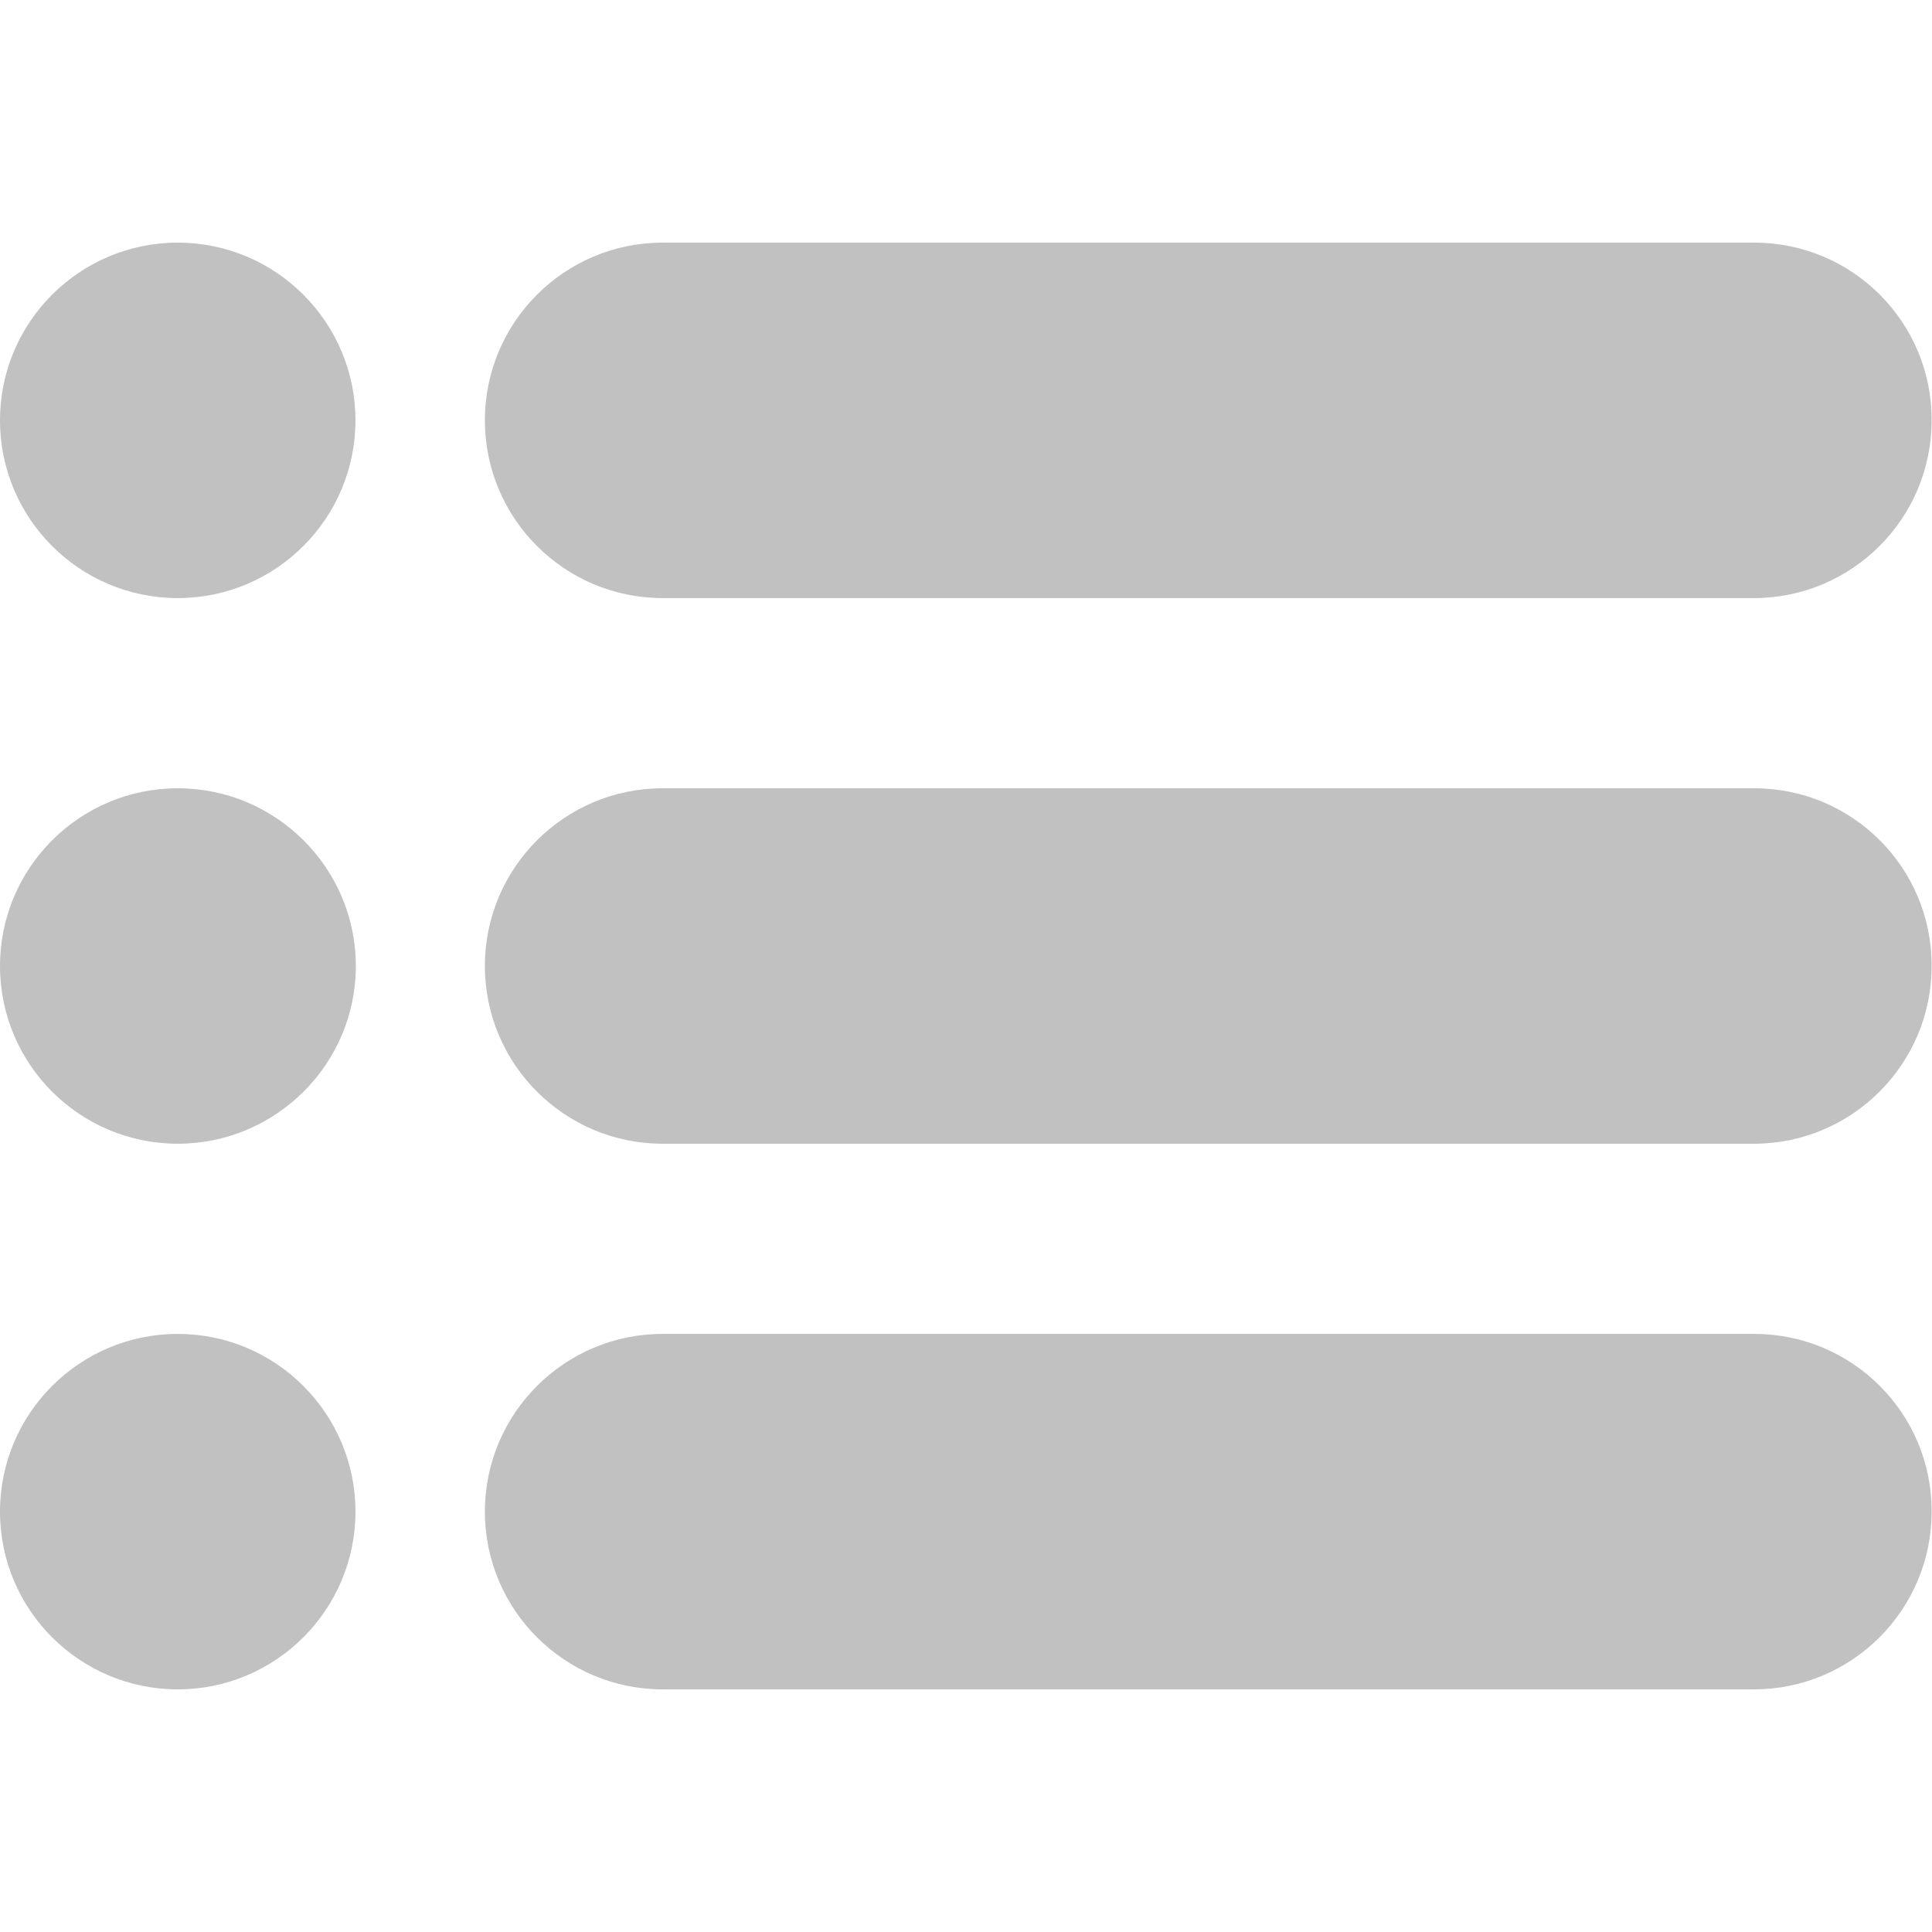 <svg enable-background="new 0 0 512 512" viewBox="0 0 512 512" xmlns="http://www.w3.org/2000/svg"><g fill="#c1c1c1"><path d="m464.9 64.3h-289.3c-26 0-47.1 21.1-47.1 47.1s21.1 47.1 47.1 47.1h289.2c26 0 47.1-21.1 47.1-47.1.1-26-21-47.1-47-47.1z"/><path d="m47.1 64.3c-26 0-47.1 21.1-47.1 47.1s21.1 47.1 47.1 47.1 47.1-21.1 47.1-47.1-21.1-47.1-47.1-47.1z"/><path d="m47.1 208.9c-26 0-47.1 21.1-47.1 47.1s21.1 47.1 47.1 47.1 47.2-21.1 47.2-47.1-21.2-47.1-47.2-47.1z"/><path d="m47.1 353.5c-26 0-47.1 21.1-47.1 47.1s21.1 47.1 47.1 47.1 47.1-21.1 47.1-47.1-21.1-47.1-47.1-47.1z"/><path d="m464.9 208.9h-289.3c-26 0-47.1 21.1-47.1 47.1s21.1 47.1 47.1 47.1h289.2c26 0 47.1-21.1 47.1-47.1.1-26-21-47.1-47-47.1z"/><path d="m464.9 353.5h-289.3c-26 0-47.1 21.1-47.1 47.1s21.1 47.1 47.1 47.1h289.2c26 0 47.1-21.1 47.1-47.1.1-26-21-47.1-47-47.1z"/></g></svg>